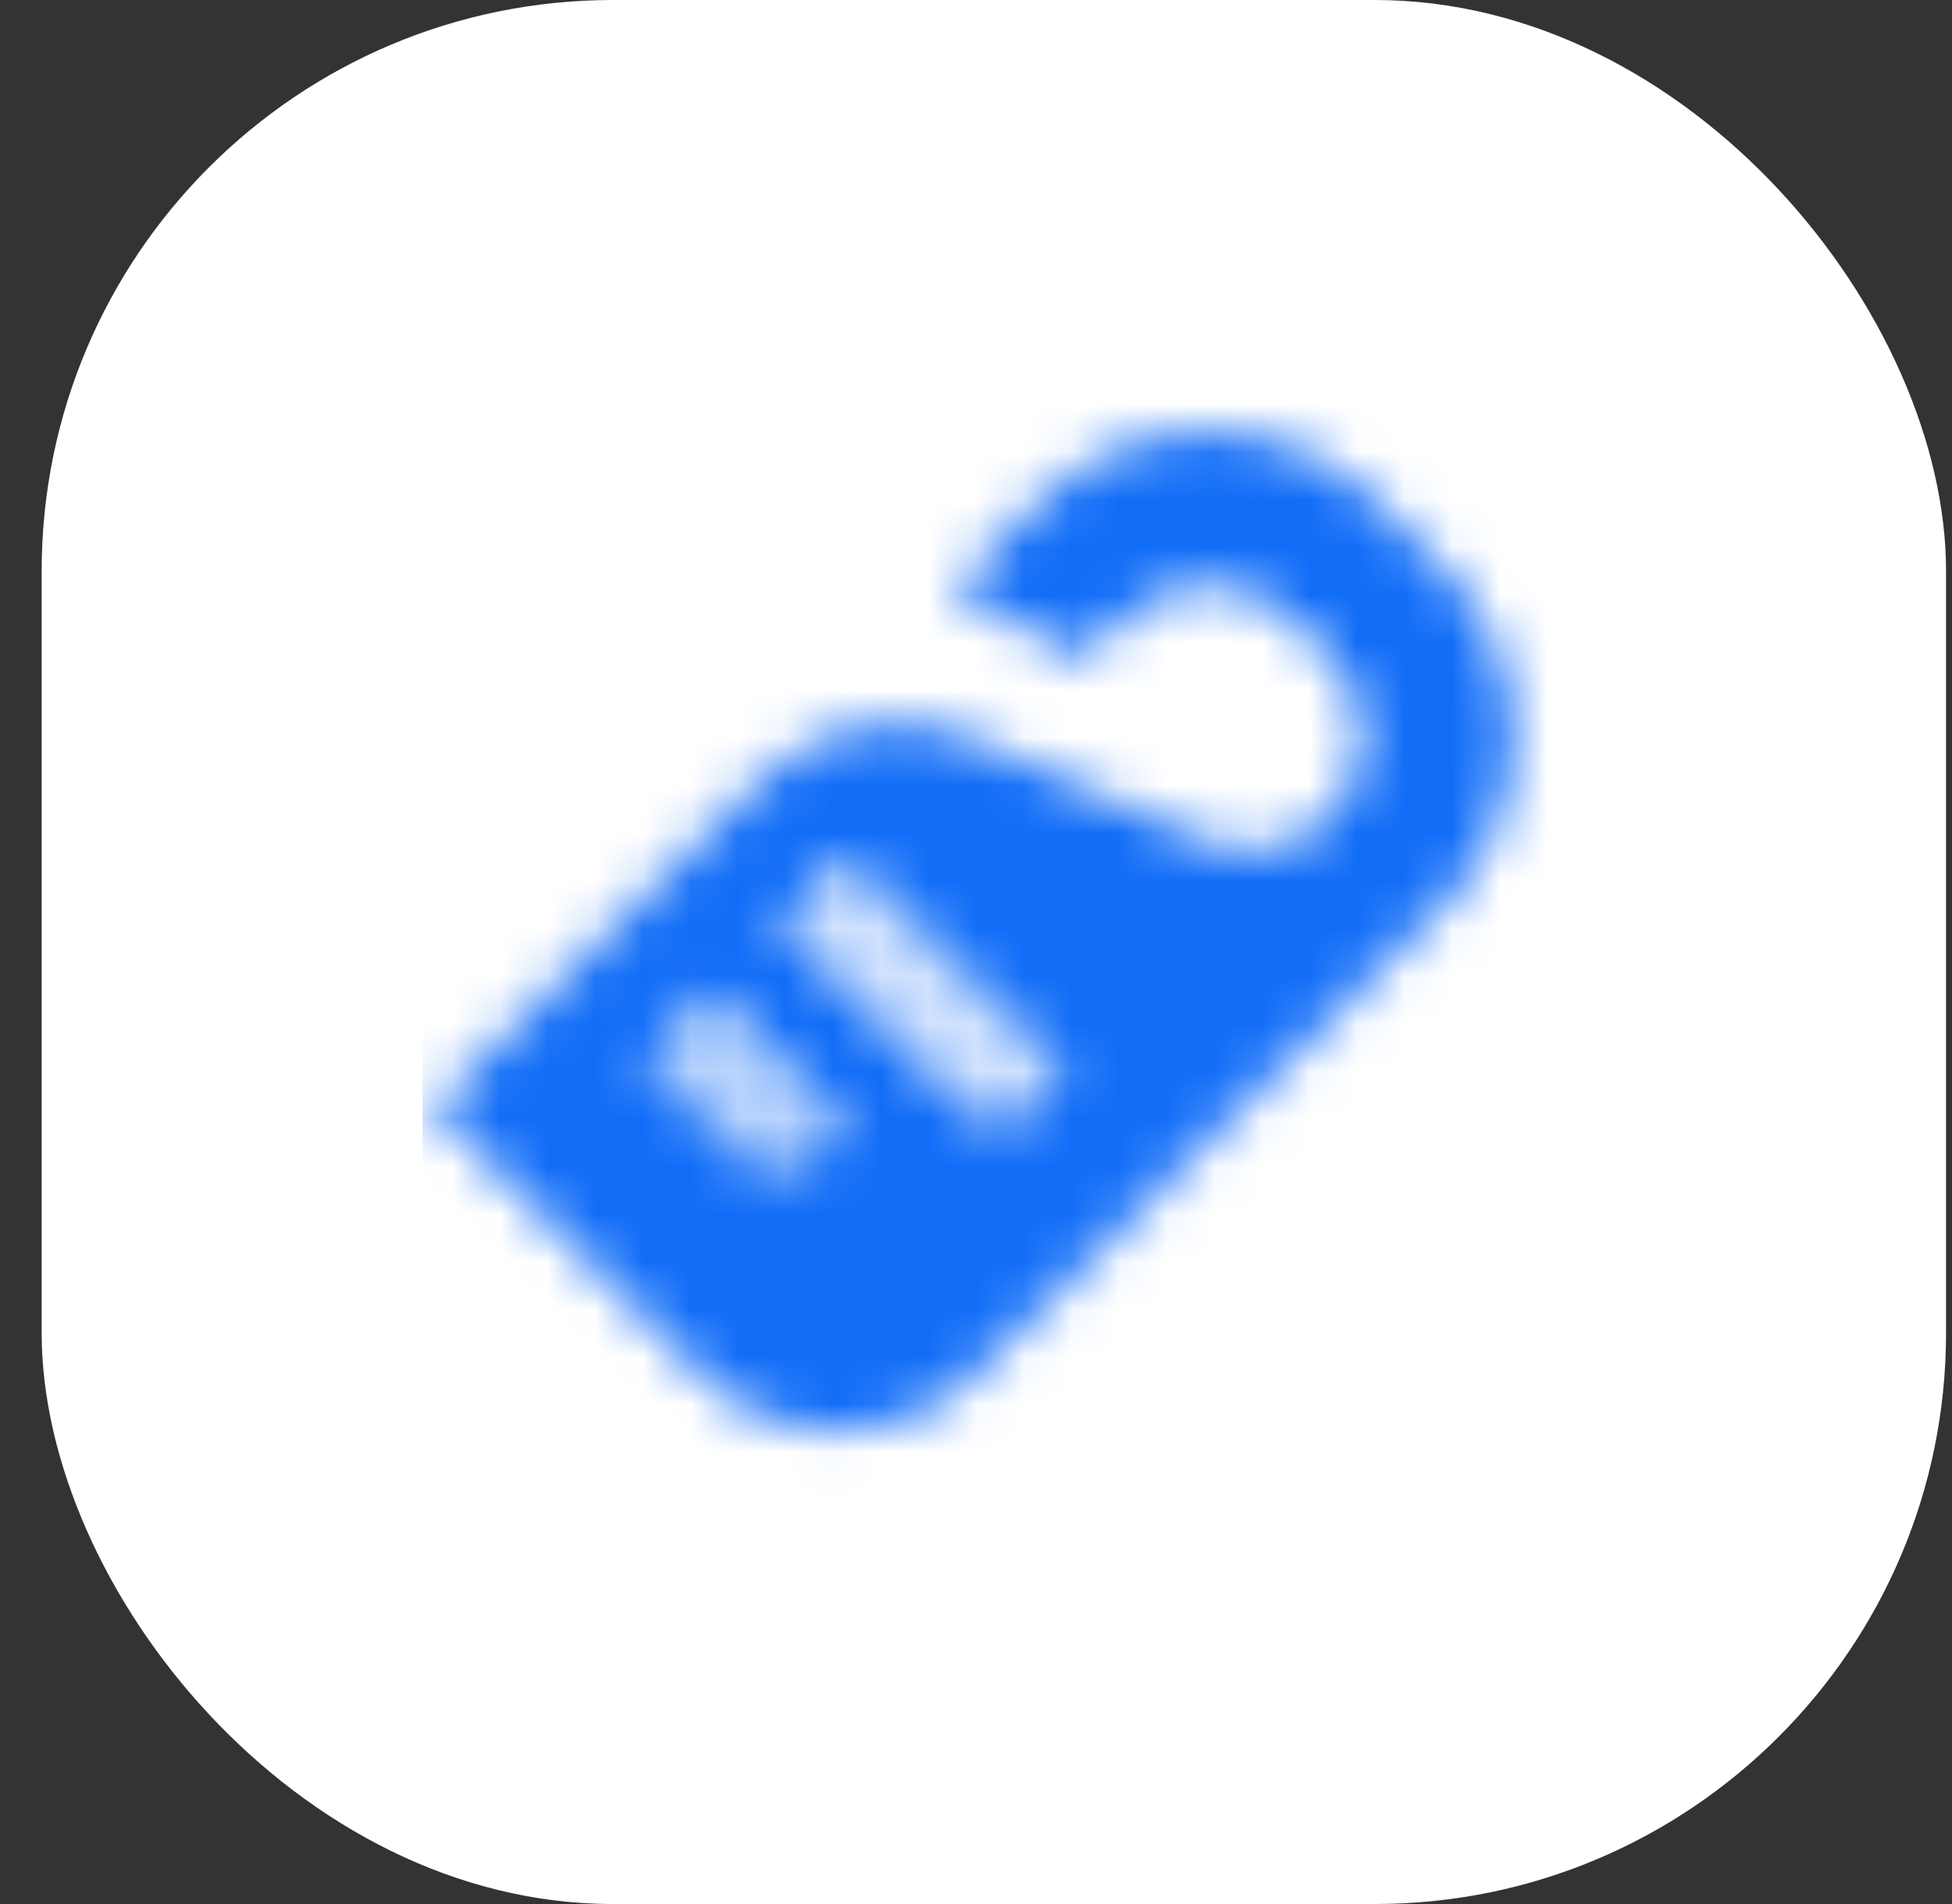 <svg width="41" height="40" viewBox="0 0 41 40" fill="none" xmlns="http://www.w3.org/2000/svg">
<rect x="0" y="0" width="41" height="40" fill="#333333" stroke="none"/>
<rect x="0.875" width="40" height="40" rx="12" fill="white"/>
<mask id="mask0_3219_12152" style="mask-type:alpha" maskUnits="userSpaceOnUse" x="9" y="7" width="25" height="25">
<path fill-rule="evenodd" clip-rule="evenodd" d="M19.983 12.392L21.84 10.536C23.792 8.583 26.958 8.583 28.91 10.536L30.325 11.95C32.277 13.902 32.277 17.068 30.325 19.021L20.425 28.92C18.863 30.482 16.331 30.482 14.768 28.92L9.112 23.264L16.015 16.36C17.182 15.193 18.945 14.862 20.455 15.527L25.302 17.659C26.199 18.054 27.245 17.858 27.938 17.165C28.866 16.237 28.866 14.733 27.938 13.806L27.143 13.01C26.166 12.034 24.584 12.034 23.607 13.01L22.779 13.838L19.983 12.392ZM17.783 17.971L22.379 22.567L21.672 23.274C21.282 23.664 20.648 23.664 20.258 23.274L16.369 19.385L17.783 17.971ZM17.783 23.627L14.955 20.799L13.54 22.213L15.662 24.334C16.052 24.725 16.686 24.725 17.076 24.334L17.783 23.627Z" fill="black"/>
<path opacity="0.2" d="M17.783 17.971L22.379 22.567L20.965 23.981L16.369 19.385L17.783 17.971Z" fill="black"/>
<path opacity="0.3" d="M14.955 20.799L18.137 23.981L16.723 25.395L13.541 22.213L14.955 20.799Z" fill="black"/>
</mask>
<g mask="url(#mask0_3219_12152)">
<path d="M8.875 8H32.875V32H8.875V8Z" fill="#126DF7"/>
</g>
</svg>
